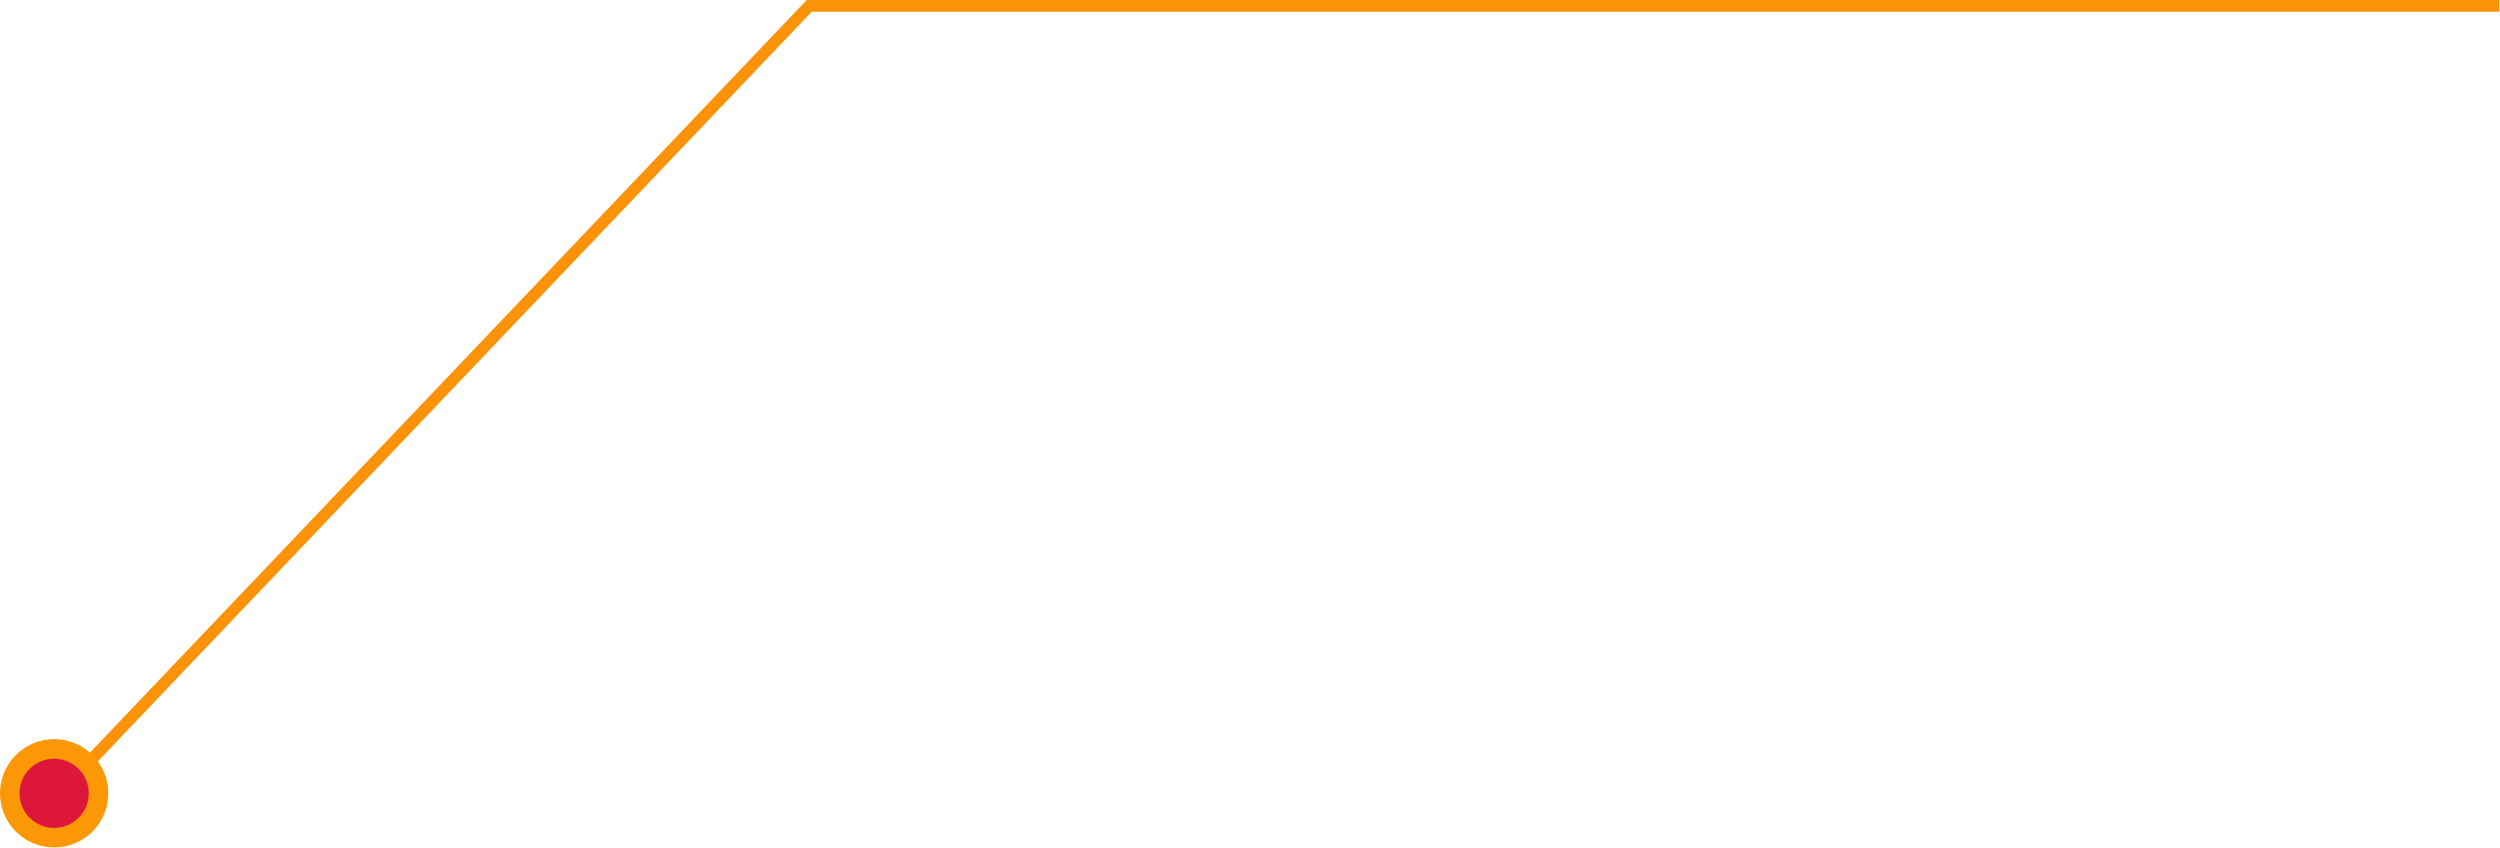 <?xml version="1.0" encoding="UTF-8"?> <svg xmlns="http://www.w3.org/2000/svg" width="1279" height="434" viewBox="0 0 1279 434" fill="none"> <path d="M1278.67 3H413.997L27.704 408.625" stroke="#FB9208" stroke-width="6"></path> <circle r="22.703" transform="matrix(-1 0 0 1 27.704 405.855)" fill="#DD173B" stroke="#FC9806" stroke-width="10"></circle> </svg> 